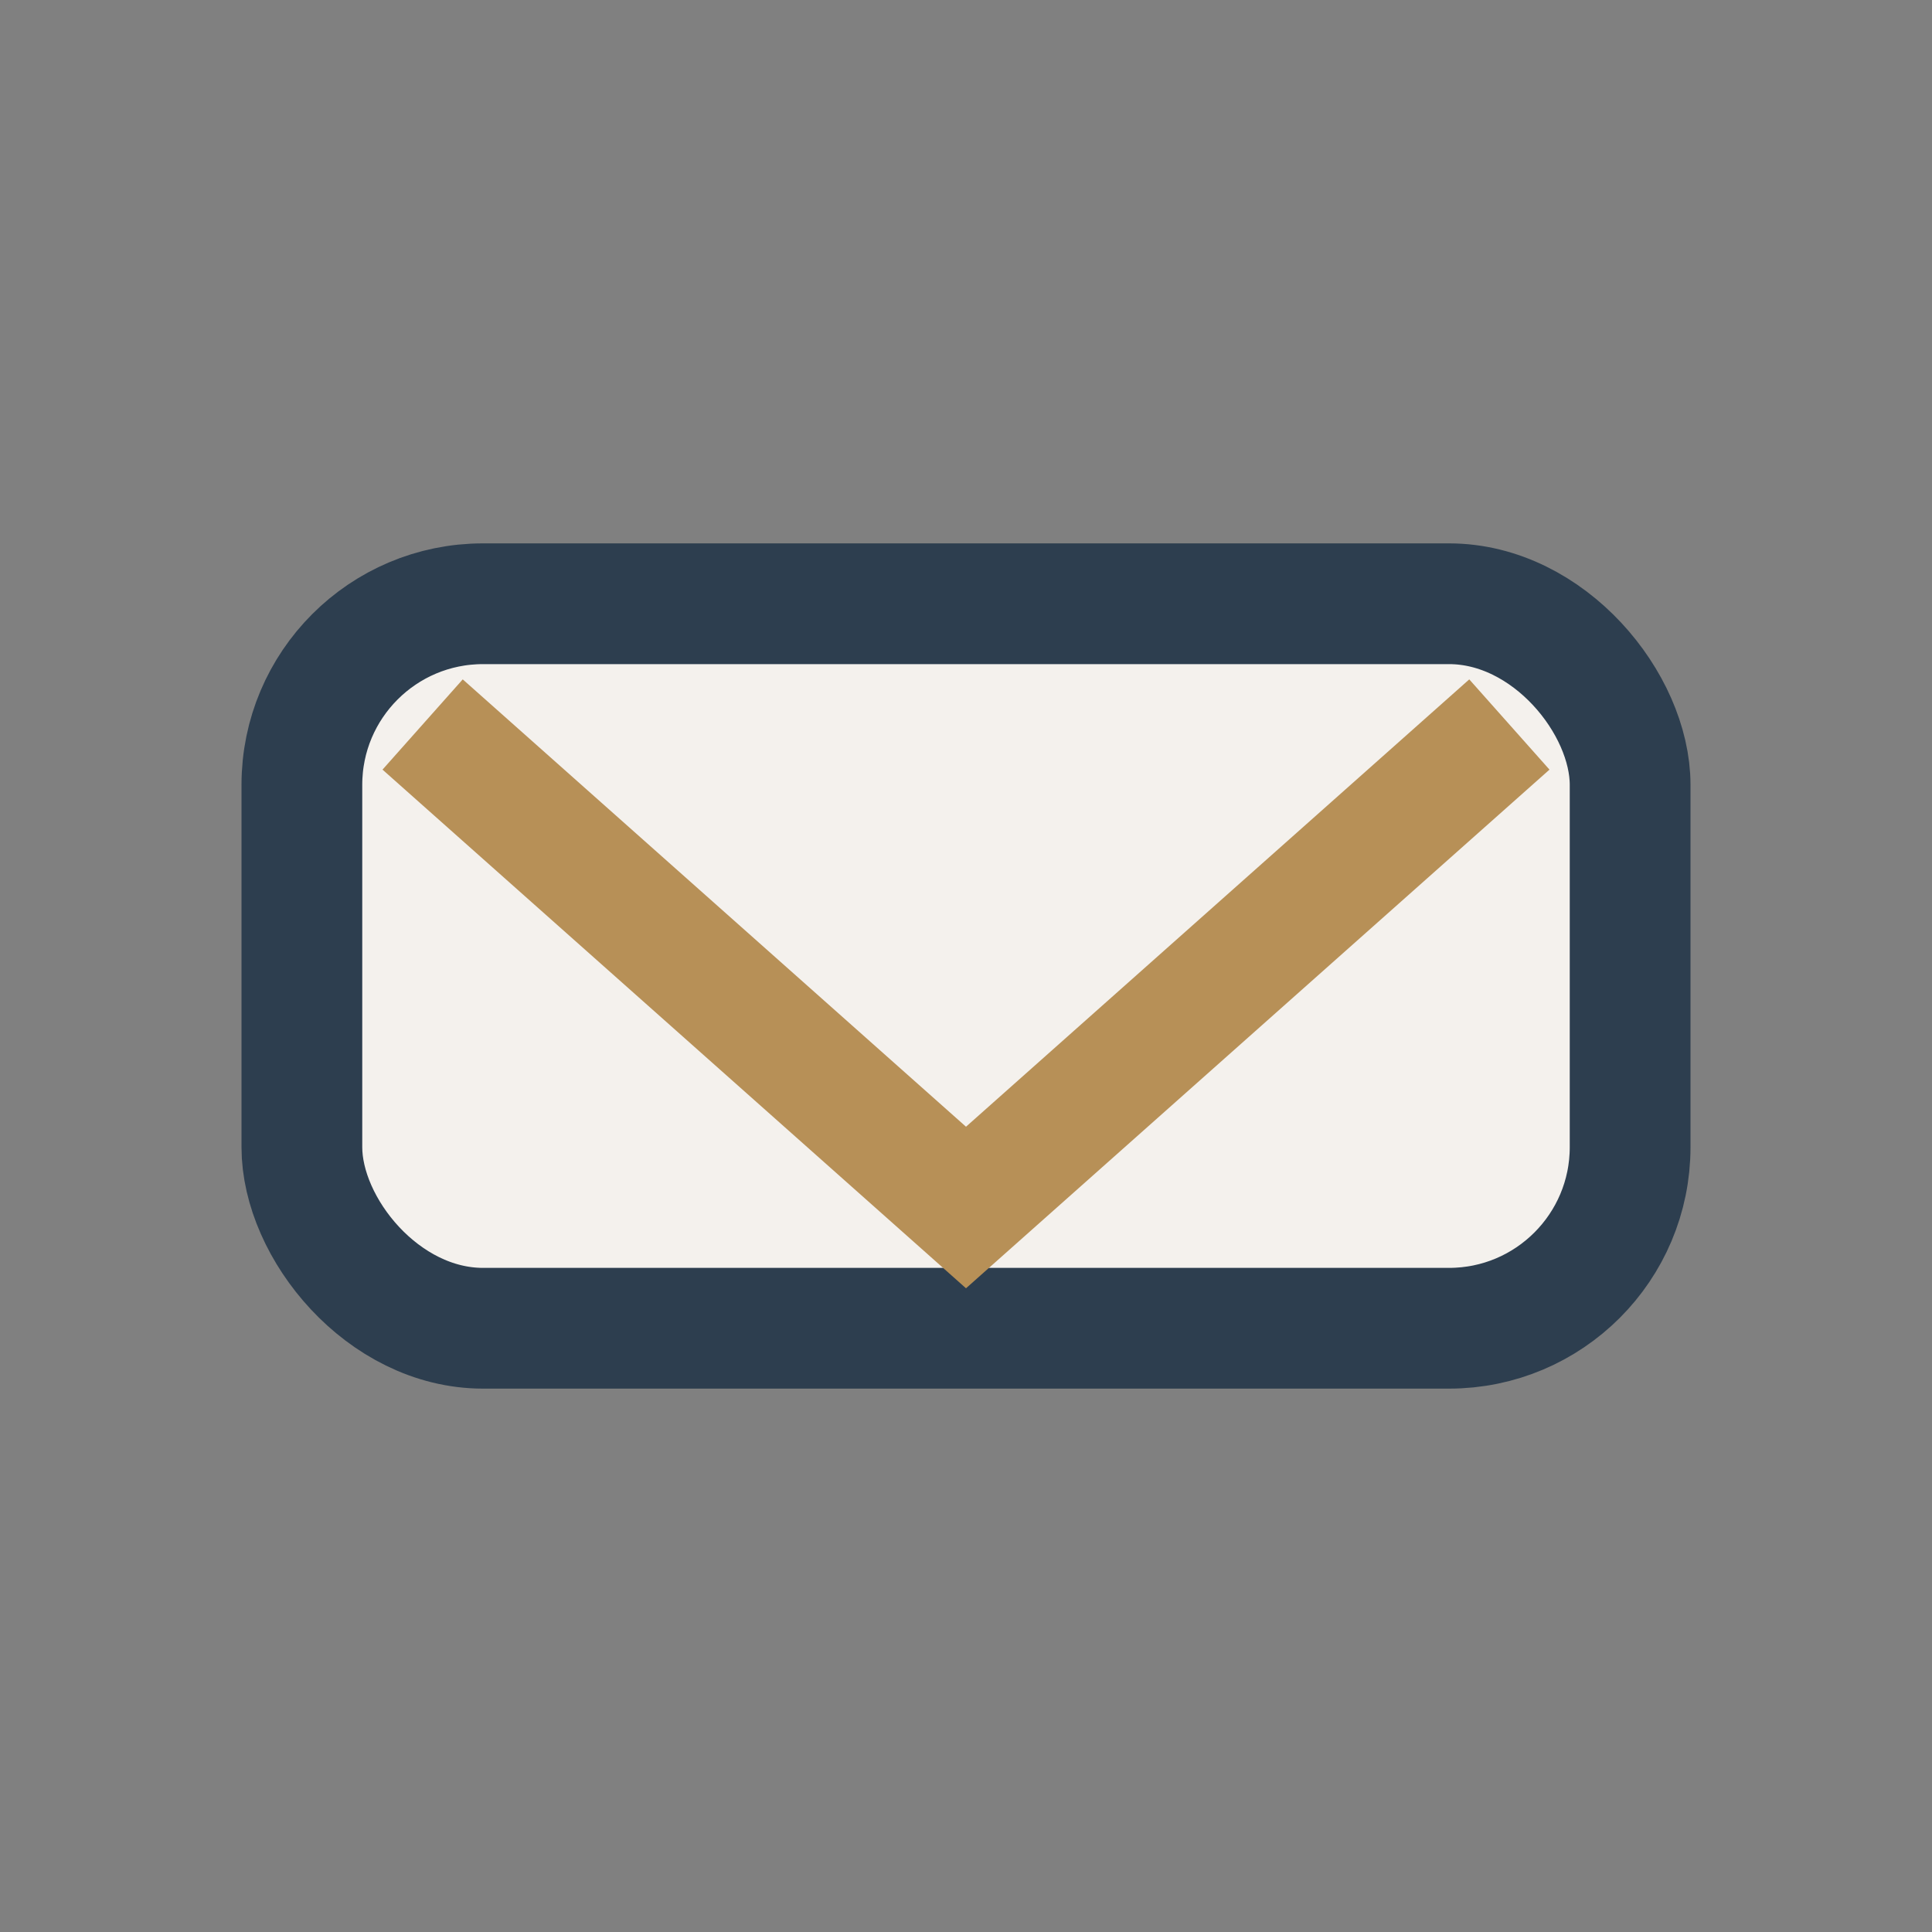 <?xml version="1.0" encoding="UTF-8"?>
<svg xmlns="http://www.w3.org/2000/svg" width="32" height="32" viewBox="0 0 32 32"><rect x="0" y="0" width="32" height="32" fill="#808080" stroke="none"/><rect x="5" y="10" width="22" height="12" rx="3" fill="#F4F1ED" stroke="#2D3E4F" stroke-width="2"/><path d="M7 12l9 8 9-8" stroke="#B79057" stroke-width="2" fill="none"/></svg>